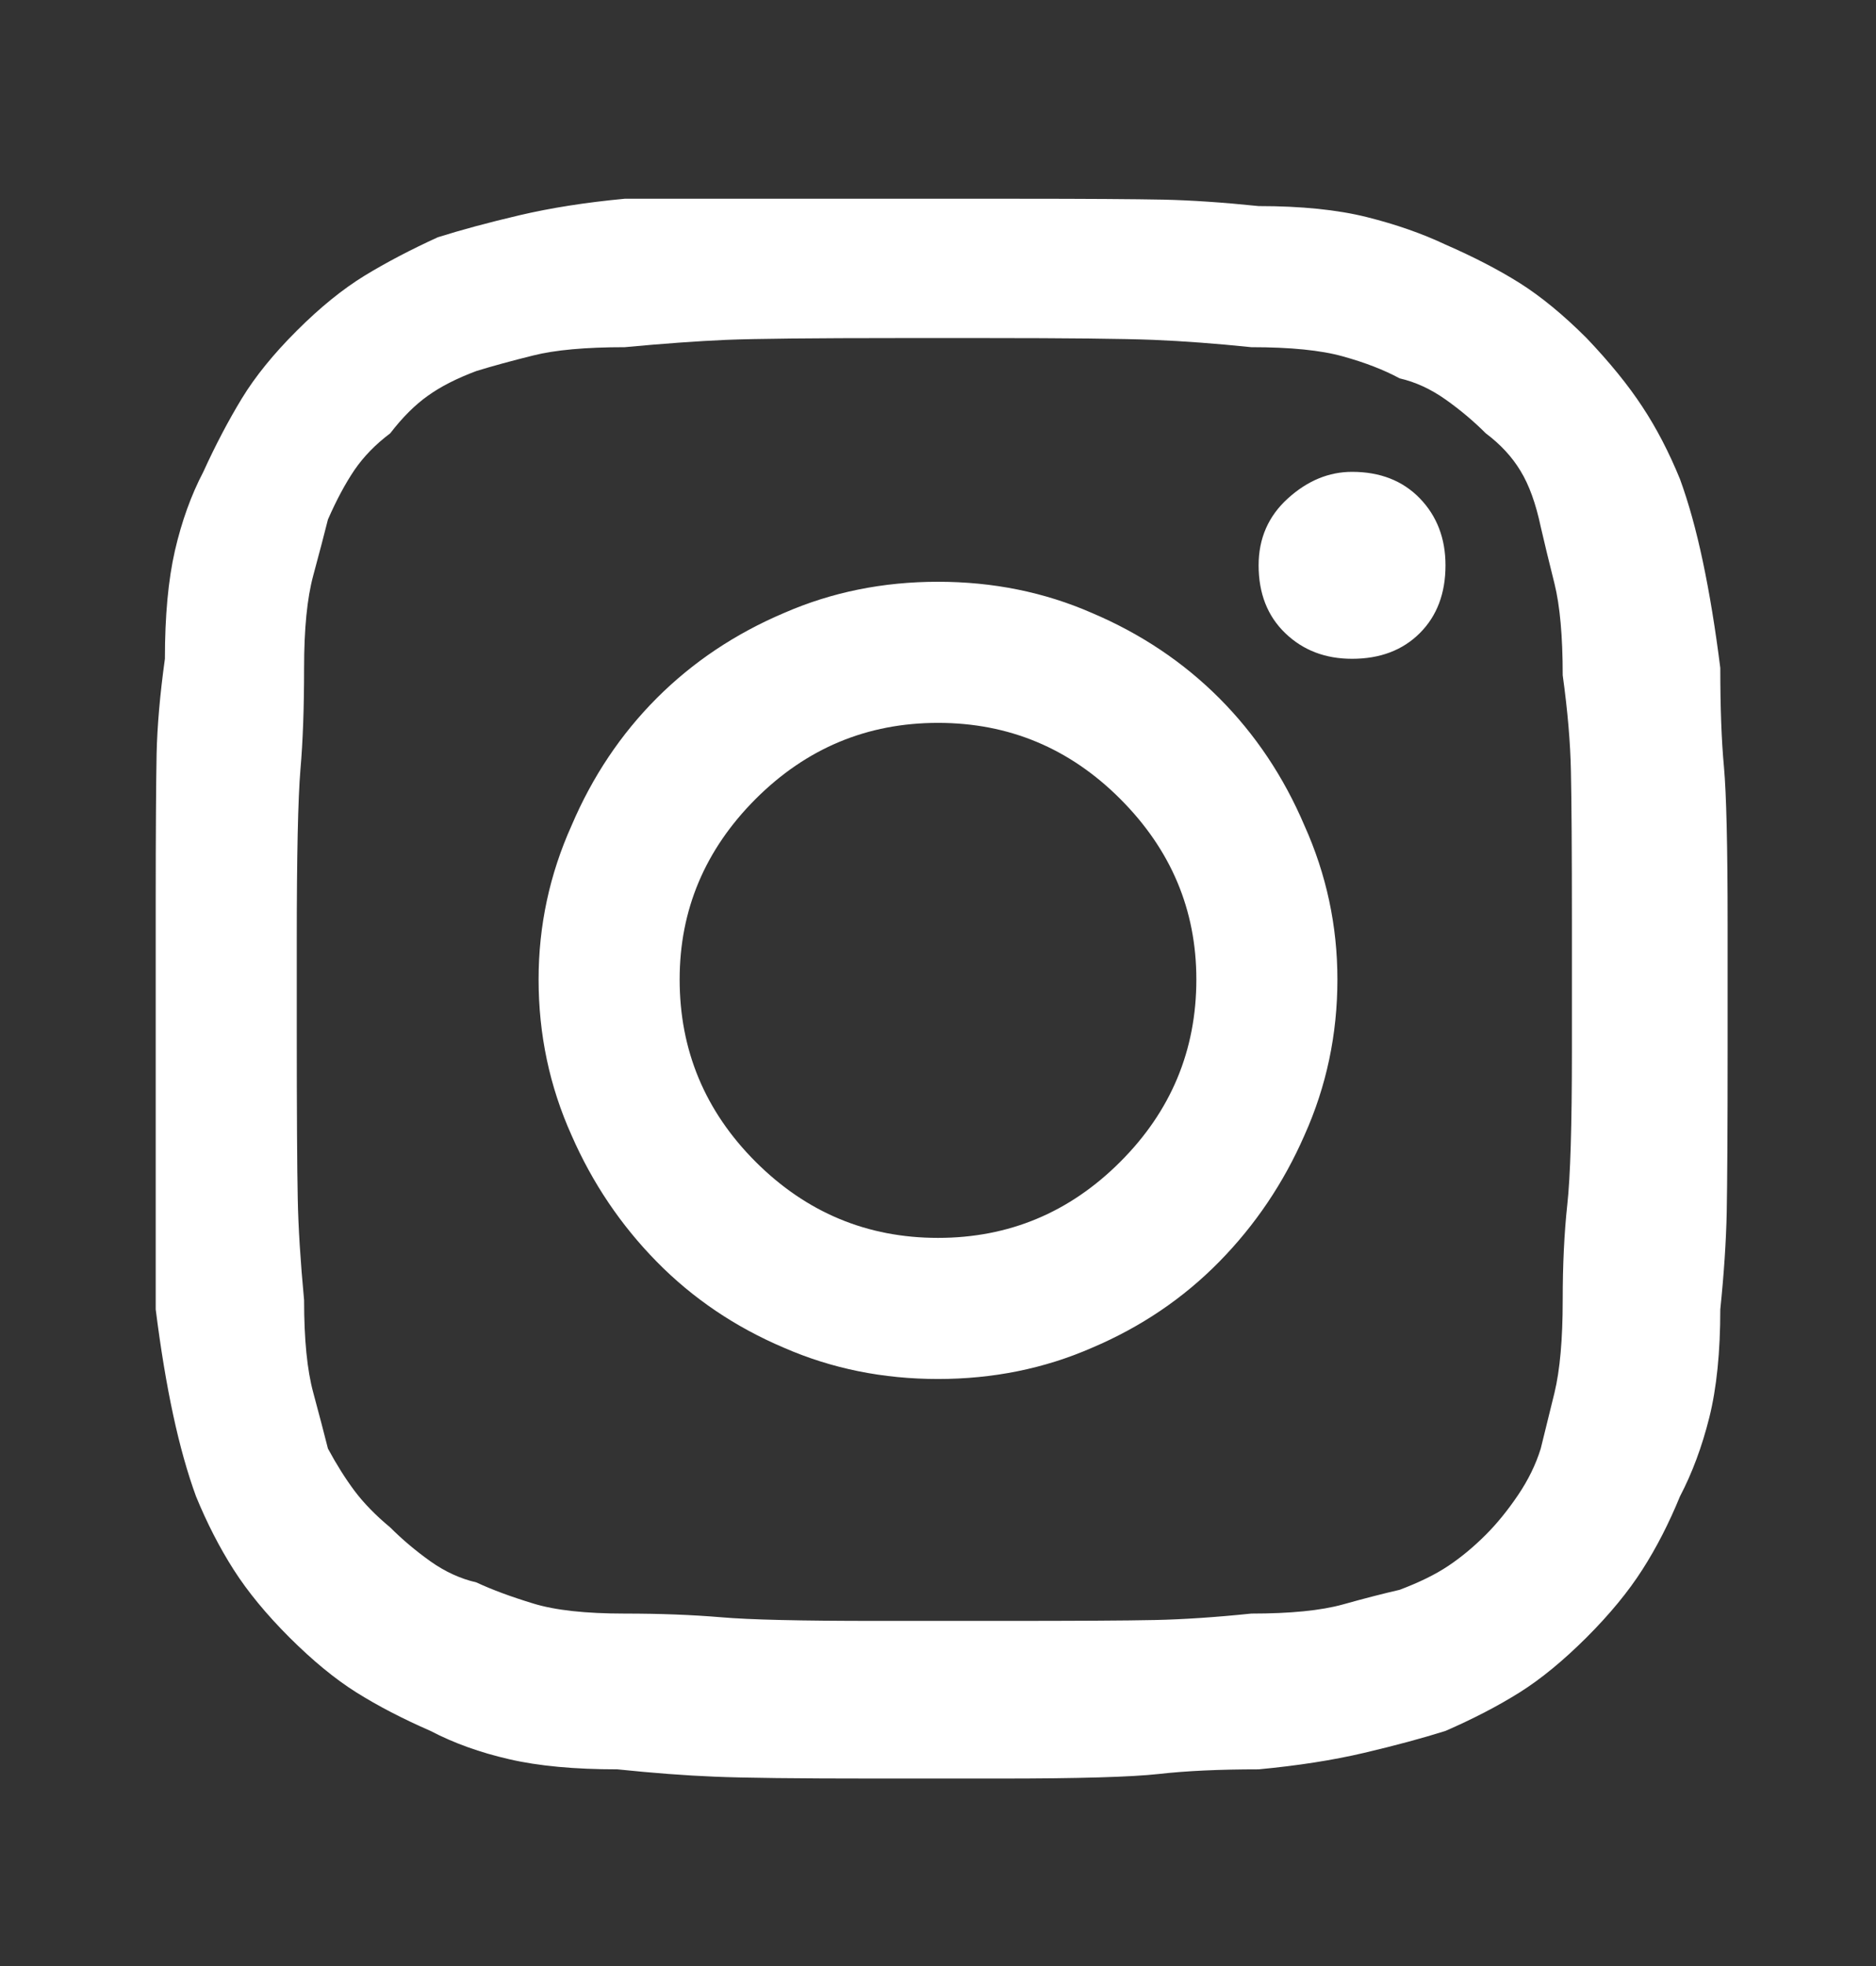 <svg width="21" height="22" viewBox="0 0 21 22" fill="none" xmlns="http://www.w3.org/2000/svg">
<rect x="0" y="0" width="21" height="22" fill="#333333" stroke="none"/>
<path d="M11.382 2.224C12.161 2.224 12.708 2.228 13.023 2.234C13.337 2.241 13.692 2.265 14.089 2.306C14.567 2.306 14.971 2.347 15.299 2.429C15.627 2.511 15.921 2.614 16.181 2.737C16.495 2.874 16.772 3.017 17.011 3.167C17.25 3.318 17.5 3.523 17.76 3.783C18.02 4.056 18.228 4.312 18.385 4.552C18.543 4.791 18.683 5.061 18.806 5.362C18.901 5.622 18.987 5.929 19.062 6.285C19.137 6.64 19.202 7.037 19.257 7.474C19.257 7.912 19.27 8.281 19.298 8.582C19.325 8.882 19.339 9.47 19.339 10.345V11.76C19.339 12.635 19.335 13.237 19.329 13.565C19.322 13.893 19.298 14.255 19.257 14.652C19.257 15.13 19.216 15.534 19.134 15.862C19.052 16.19 18.942 16.484 18.806 16.744C18.683 17.044 18.543 17.318 18.385 17.564C18.228 17.81 18.02 18.063 17.76 18.323C17.5 18.582 17.25 18.788 17.011 18.938C16.772 19.088 16.495 19.232 16.181 19.369C15.921 19.451 15.617 19.533 15.268 19.615C14.919 19.697 14.526 19.758 14.089 19.799C13.651 19.799 13.279 19.816 12.971 19.851C12.664 19.885 12.072 19.902 11.197 19.902H9.803C8.928 19.902 8.326 19.895 7.998 19.881C7.67 19.868 7.308 19.84 6.911 19.799C6.433 19.799 6.029 19.762 5.701 19.686C5.373 19.611 5.079 19.505 4.819 19.369C4.505 19.232 4.228 19.088 3.989 18.938C3.75 18.788 3.5 18.582 3.24 18.323C2.98 18.063 2.772 17.81 2.615 17.564C2.458 17.318 2.317 17.044 2.194 16.744C2.099 16.484 2.013 16.18 1.938 15.831C1.863 15.482 1.798 15.089 1.743 14.652C1.743 14.214 1.743 13.835 1.743 13.514C1.743 13.192 1.743 12.635 1.743 11.842V10.099C1.743 9.306 1.747 8.752 1.753 8.438C1.76 8.124 1.791 7.768 1.846 7.372C1.846 6.893 1.883 6.49 1.958 6.162C2.034 5.833 2.14 5.54 2.276 5.28C2.413 4.979 2.557 4.706 2.707 4.459C2.857 4.213 3.062 3.96 3.322 3.701C3.582 3.441 3.835 3.236 4.081 3.085C4.327 2.935 4.601 2.792 4.901 2.655C5.161 2.573 5.465 2.491 5.814 2.409C6.163 2.327 6.556 2.265 6.993 2.224C7.349 2.224 7.68 2.224 7.988 2.224C8.295 2.224 8.839 2.224 9.618 2.224H11.382ZM11.033 3.783H10.069C9.099 3.783 8.453 3.79 8.131 3.803C7.81 3.817 7.431 3.844 6.993 3.885C6.556 3.885 6.214 3.916 5.968 3.978C5.722 4.039 5.51 4.097 5.332 4.152C5.113 4.234 4.932 4.326 4.789 4.429C4.645 4.531 4.505 4.671 4.368 4.849C4.204 4.972 4.071 5.109 3.968 5.259C3.866 5.41 3.767 5.594 3.671 5.813C3.63 5.977 3.575 6.186 3.507 6.438C3.438 6.691 3.404 7.037 3.404 7.474C3.404 7.912 3.391 8.291 3.363 8.612C3.336 8.934 3.322 9.573 3.322 10.53V11.494C3.322 12.451 3.326 13.09 3.333 13.411C3.339 13.732 3.363 14.112 3.404 14.549C3.404 14.987 3.438 15.332 3.507 15.585C3.575 15.838 3.63 16.046 3.671 16.21C3.767 16.388 3.866 16.545 3.968 16.682C4.071 16.819 4.204 16.956 4.368 17.092C4.505 17.229 4.655 17.355 4.819 17.472C4.983 17.588 5.154 17.666 5.332 17.707C5.51 17.79 5.722 17.868 5.968 17.943C6.214 18.019 6.556 18.056 6.993 18.056C7.39 18.056 7.749 18.07 8.07 18.097C8.391 18.125 8.969 18.138 9.803 18.138H11.197C12.031 18.138 12.609 18.135 12.93 18.128C13.252 18.121 13.61 18.097 14.007 18.056C14.444 18.056 14.786 18.022 15.032 17.954C15.278 17.885 15.49 17.831 15.668 17.79C15.887 17.707 16.068 17.619 16.211 17.523C16.355 17.427 16.495 17.311 16.632 17.174C16.755 17.051 16.875 16.904 16.991 16.733C17.107 16.562 17.192 16.388 17.247 16.21C17.288 16.046 17.339 15.838 17.401 15.585C17.462 15.332 17.493 14.987 17.493 14.549C17.493 14.153 17.51 13.797 17.544 13.483C17.579 13.168 17.596 12.594 17.596 11.76V10.345C17.596 9.525 17.592 8.954 17.585 8.633C17.579 8.312 17.548 7.953 17.493 7.556C17.493 7.119 17.462 6.777 17.401 6.531C17.339 6.285 17.288 6.073 17.247 5.895C17.192 5.635 17.117 5.427 17.021 5.27C16.926 5.112 16.796 4.972 16.632 4.849C16.495 4.712 16.345 4.586 16.181 4.47C16.017 4.354 15.846 4.275 15.668 4.234C15.49 4.138 15.278 4.056 15.032 3.988C14.786 3.919 14.444 3.885 14.007 3.885C13.61 3.844 13.245 3.817 12.91 3.803C12.575 3.79 11.949 3.783 11.033 3.783ZM10.5 6.51C11.115 6.51 11.69 6.626 12.223 6.859C12.77 7.091 13.245 7.409 13.648 7.812C14.051 8.216 14.369 8.691 14.602 9.238C14.848 9.785 14.971 10.359 14.971 10.96C14.971 11.576 14.848 12.157 14.602 12.704C14.369 13.237 14.051 13.709 13.648 14.119C13.245 14.529 12.77 14.85 12.223 15.082C11.69 15.315 11.115 15.431 10.5 15.431C9.885 15.431 9.311 15.315 8.777 15.082C8.23 14.85 7.755 14.529 7.352 14.119C6.949 13.709 6.631 13.237 6.398 12.704C6.152 12.157 6.029 11.576 6.029 10.96C6.029 10.359 6.152 9.785 6.398 9.238C6.631 8.691 6.949 8.216 7.352 7.812C7.755 7.409 8.23 7.091 8.777 6.859C9.311 6.626 9.885 6.51 10.5 6.51ZM10.5 8.089C9.707 8.089 9.027 8.373 8.459 8.94C7.892 9.508 7.608 10.181 7.608 10.96C7.608 11.753 7.892 12.434 8.459 13.001C9.027 13.568 9.707 13.852 10.5 13.852C11.293 13.852 11.973 13.568 12.54 13.001C13.108 12.434 13.392 11.753 13.392 10.96C13.392 10.181 13.108 9.508 12.54 8.94C11.973 8.373 11.293 8.089 10.5 8.089ZM15.135 5.28C15.449 5.28 15.702 5.379 15.894 5.577C16.085 5.775 16.181 6.025 16.181 6.326C16.181 6.64 16.085 6.893 15.894 7.084C15.702 7.276 15.449 7.372 15.135 7.372C14.834 7.372 14.585 7.276 14.386 7.084C14.188 6.893 14.089 6.64 14.089 6.326C14.089 6.025 14.198 5.775 14.417 5.577C14.636 5.379 14.875 5.28 15.135 5.28Z" fill="white"/>
</svg>
